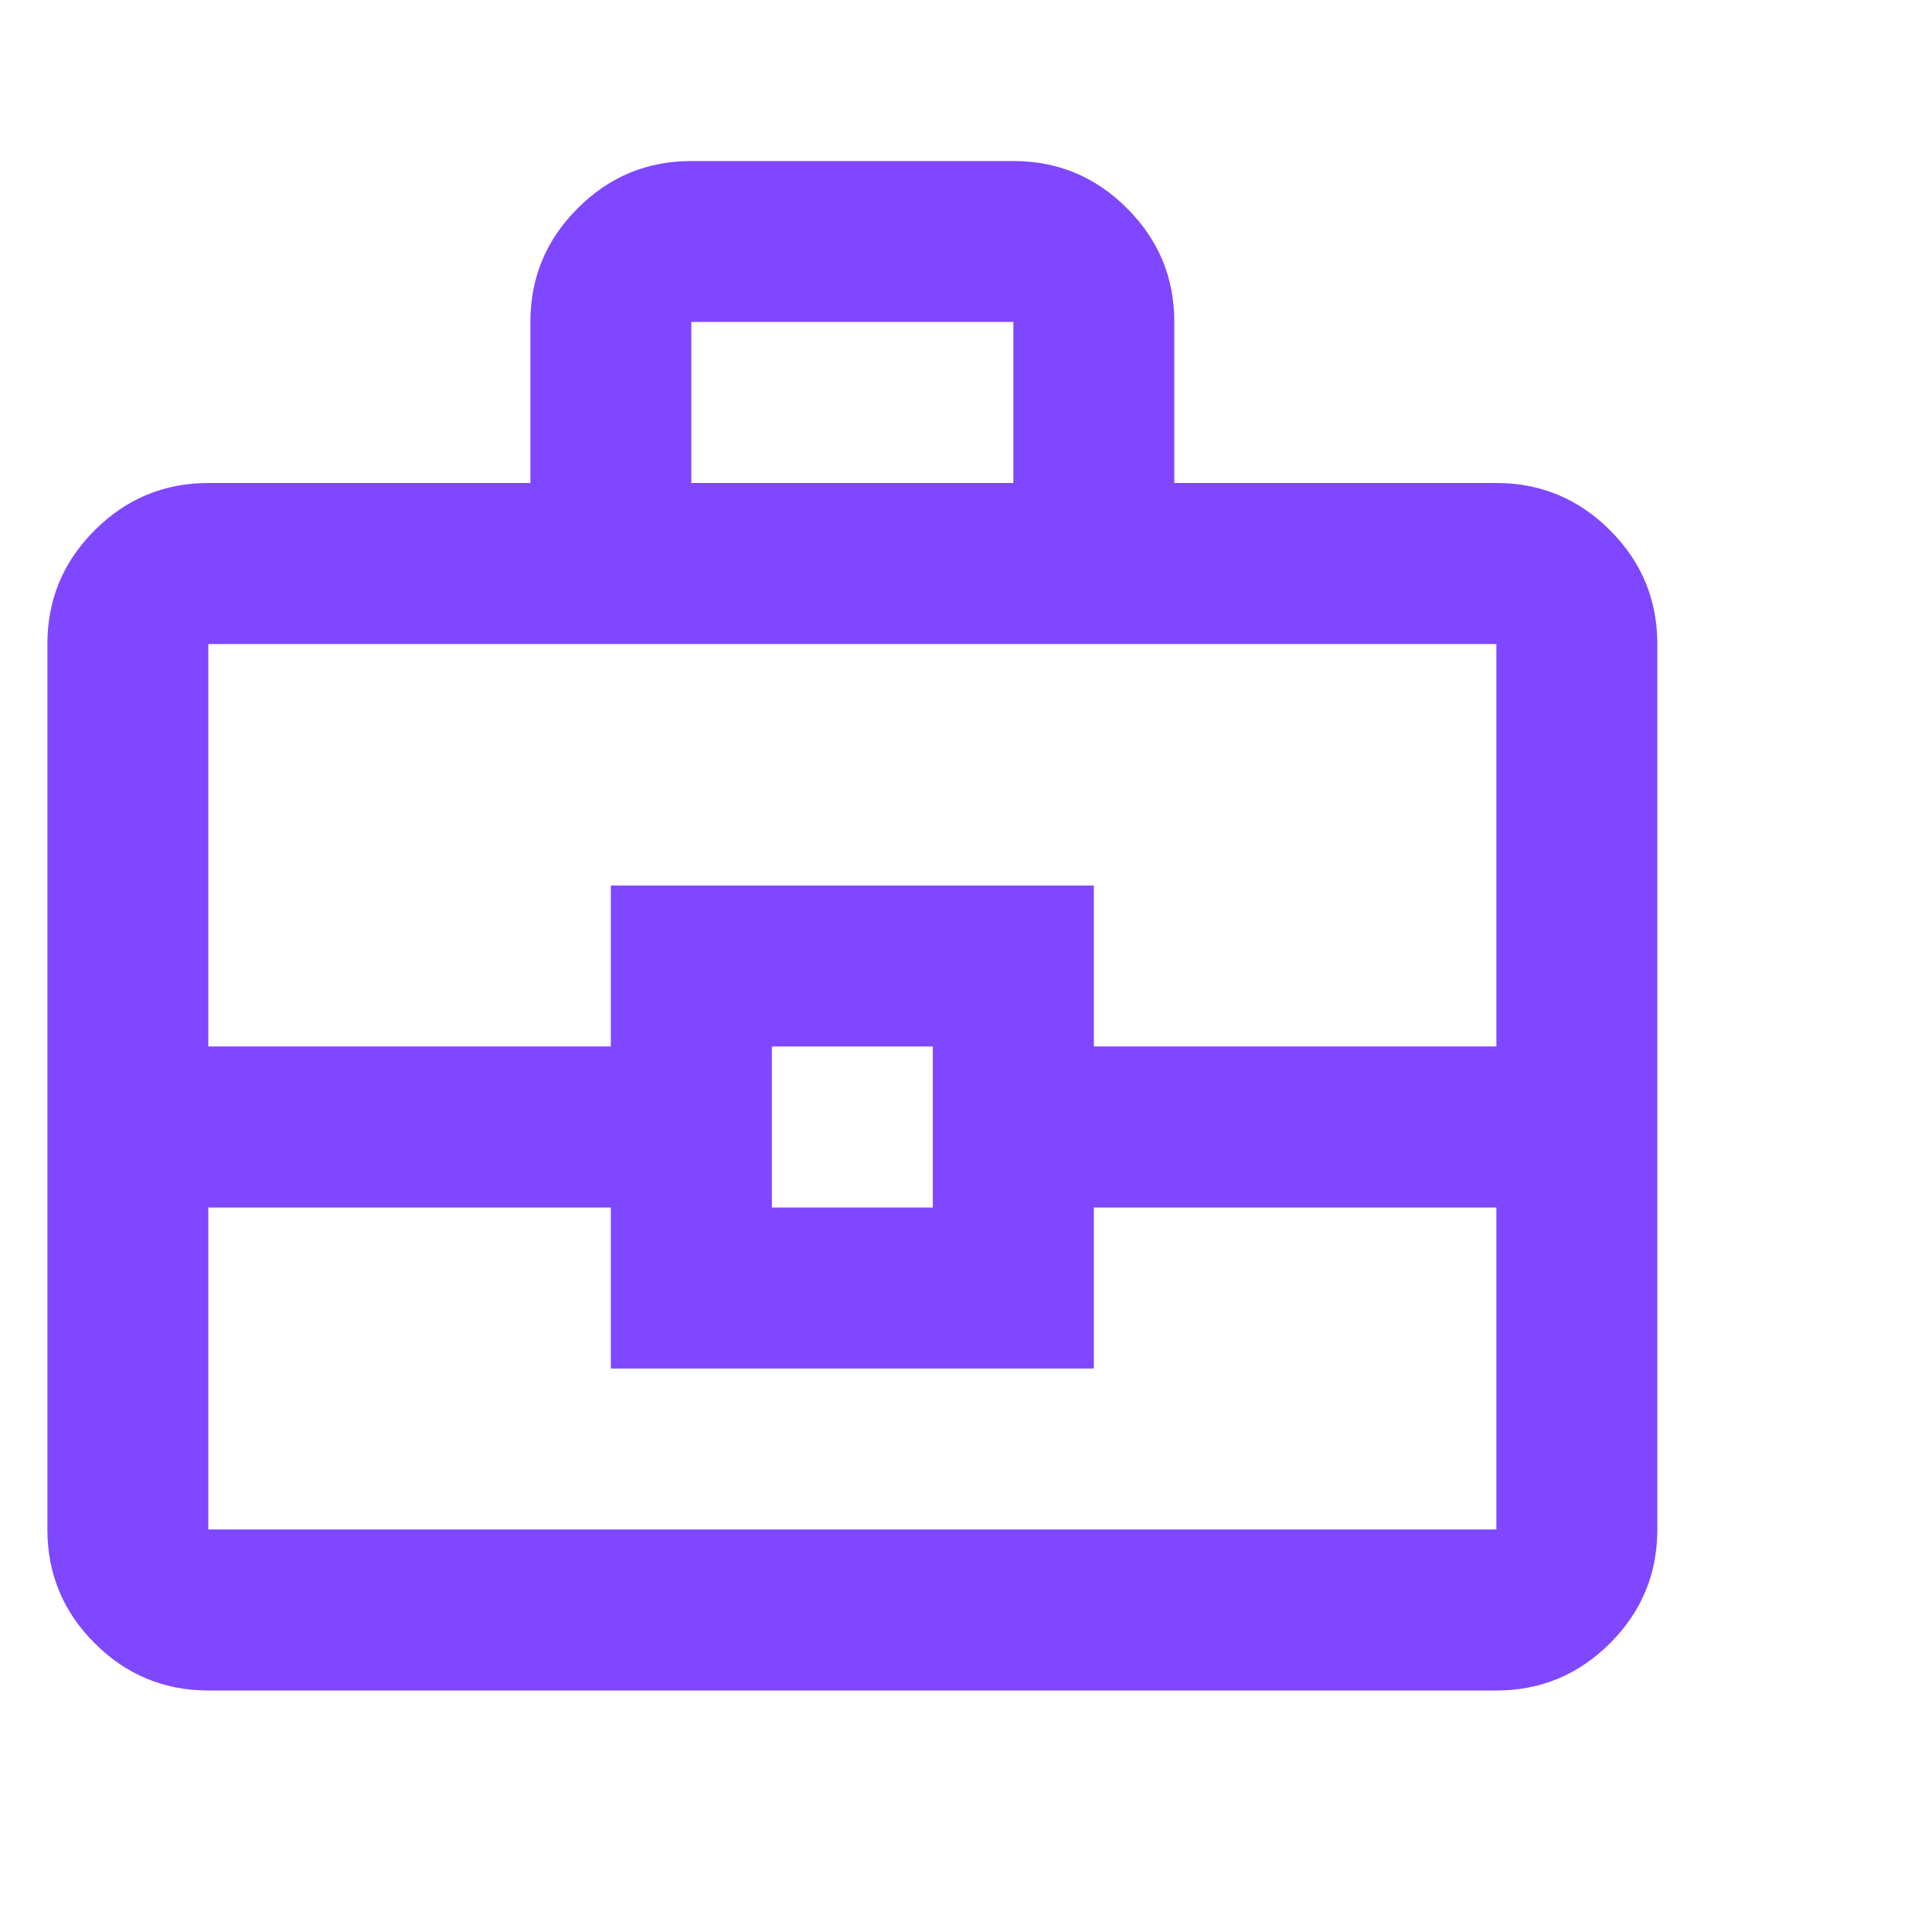 <?xml version="1.0" encoding="UTF-8"?> <svg xmlns="http://www.w3.org/2000/svg" width="17" height="17" viewBox="0 0 17 17" fill="none"><g clip-path="url(#clip0_147_310)"><path d="M1.833 14.875C1.444 14.875 1.11 14.736 0.833 14.459C0.555 14.181 0.417 13.848 0.417 13.458V5.667C0.417 5.277 0.555 4.944 0.833 4.666C1.11 4.389 1.444 4.25 1.833 4.25H4.667V2.833C4.667 2.444 4.805 2.11 5.083 1.833C5.36 1.555 5.694 1.417 6.083 1.417H8.917C9.306 1.417 9.64 1.555 9.917 1.833C10.195 2.11 10.333 2.444 10.333 2.833V4.25H13.167C13.556 4.25 13.89 4.389 14.167 4.666C14.445 4.944 14.583 5.277 14.583 5.667V13.458C14.583 13.848 14.445 14.181 14.167 14.459C13.89 14.736 13.556 14.875 13.167 14.875H1.833ZM6.083 4.25H8.917V2.833H6.083V4.25ZM13.167 10.625H9.625V12.042H5.375V10.625H1.833V13.458H13.167V10.625ZM6.792 10.625H8.208V9.208H6.792V10.625ZM1.833 9.208H5.375V7.792H9.625V9.208H13.167V5.667H1.833V9.208Z" fill="#7F47FF"></path></g><defs><clipPath id="clip0_147_310"><rect width="17" height="17" fill="white"></rect></clipPath></defs></svg> 